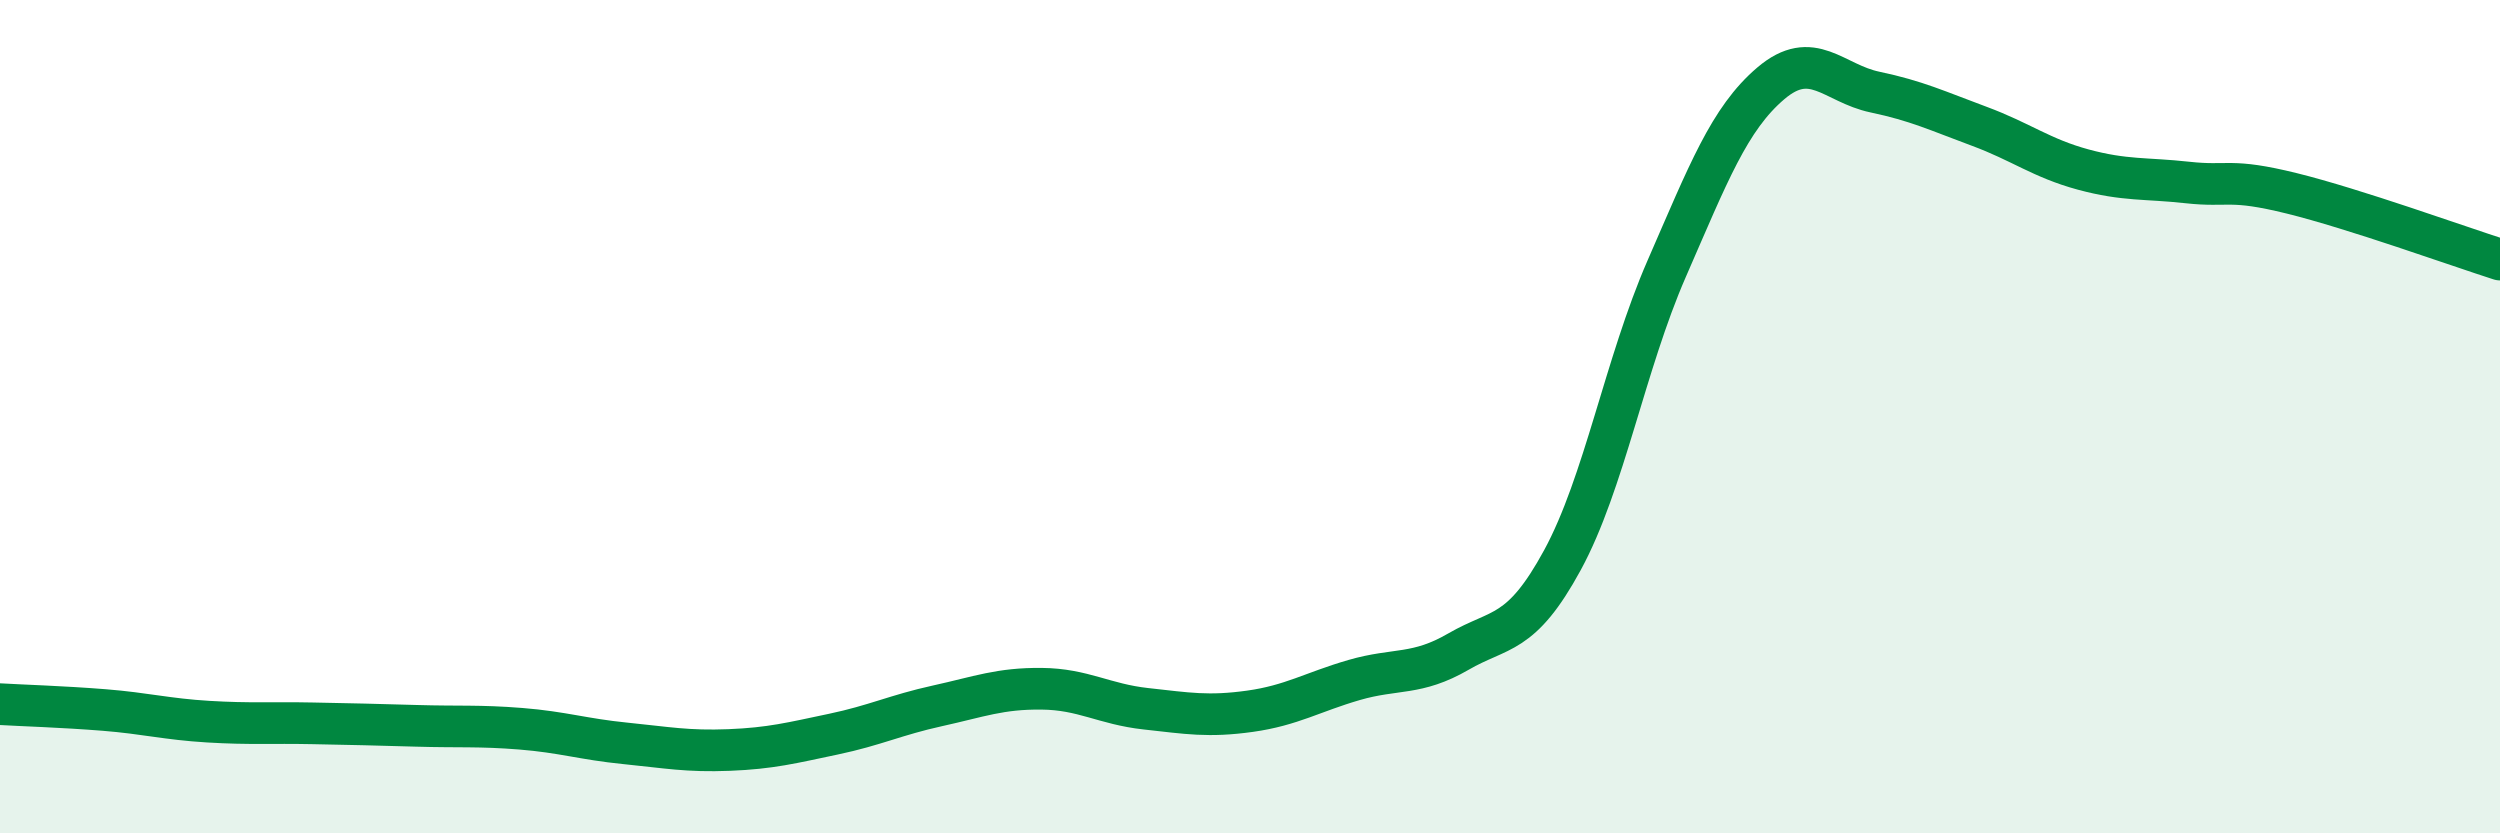 
    <svg width="60" height="20" viewBox="0 0 60 20" xmlns="http://www.w3.org/2000/svg">
      <path
        d="M 0,16.9 C 0.5,16.93 1.5,16.96 2.5,17.04 C 3.5,17.12 4,17.26 5,17.32 C 6,17.38 6.5,17.34 7.5,17.36 C 8.5,17.38 9,17.39 10,17.42 C 11,17.45 11.5,17.41 12.5,17.49 C 13.5,17.57 14,17.74 15,17.84 C 16,17.94 16.5,18.04 17.5,18 C 18.5,17.96 19,17.83 20,17.62 C 21,17.41 21.5,17.16 22.5,16.94 C 23.5,16.72 24,16.52 25,16.53 C 26,16.54 26.5,16.9 27.5,17.01 C 28.5,17.12 29,17.21 30,17.07 C 31,16.93 31.5,16.61 32.5,16.32 C 33.5,16.03 34,16.22 35,15.64 C 36,15.06 36.5,15.28 37.5,13.44 C 38.5,11.6 39,8.74 40,6.45 C 41,4.16 41.5,2.85 42.5,2 C 43.5,1.15 44,2 45,2.21 C 46,2.42 46.5,2.66 47.5,3.03 C 48.5,3.4 49,3.8 50,4.07 C 51,4.34 51.5,4.27 52.5,4.38 C 53.5,4.49 53.5,4.27 55,4.64 C 56.5,5.01 59,5.91 60,6.23L60 20L0 20Z"
        fill="#008740"
        opacity="0.1"
        stroke-linecap="round"
        stroke-linejoin="round"
      />
      <path
        d="M 0,16.9 C 0.5,16.93 1.5,16.96 2.5,17.04 C 3.5,17.12 4,17.26 5,17.32 C 6,17.38 6.5,17.34 7.5,17.36 C 8.5,17.38 9,17.39 10,17.42 C 11,17.45 11.5,17.41 12.5,17.49 C 13.5,17.57 14,17.74 15,17.84 C 16,17.94 16.5,18.04 17.5,18 C 18.5,17.96 19,17.83 20,17.62 C 21,17.41 21.5,17.16 22.5,16.94 C 23.5,16.72 24,16.52 25,16.53 C 26,16.54 26.5,16.9 27.5,17.01 C 28.5,17.12 29,17.21 30,17.07 C 31,16.93 31.5,16.61 32.5,16.32 C 33.5,16.03 34,16.22 35,15.64 C 36,15.06 36.5,15.28 37.5,13.44 C 38.5,11.6 39,8.74 40,6.45 C 41,4.16 41.5,2.85 42.5,2 C 43.5,1.15 44,2 45,2.21 C 46,2.42 46.5,2.66 47.5,3.03 C 48.5,3.4 49,3.8 50,4.07 C 51,4.34 51.5,4.27 52.5,4.38 C 53.5,4.49 53.5,4.27 55,4.64 C 56.5,5.01 59,5.91 60,6.23"
        stroke="#008740"
        stroke-width="1"
        fill="none"
        stroke-linecap="round"
        stroke-linejoin="round"
      />
    </svg>
  